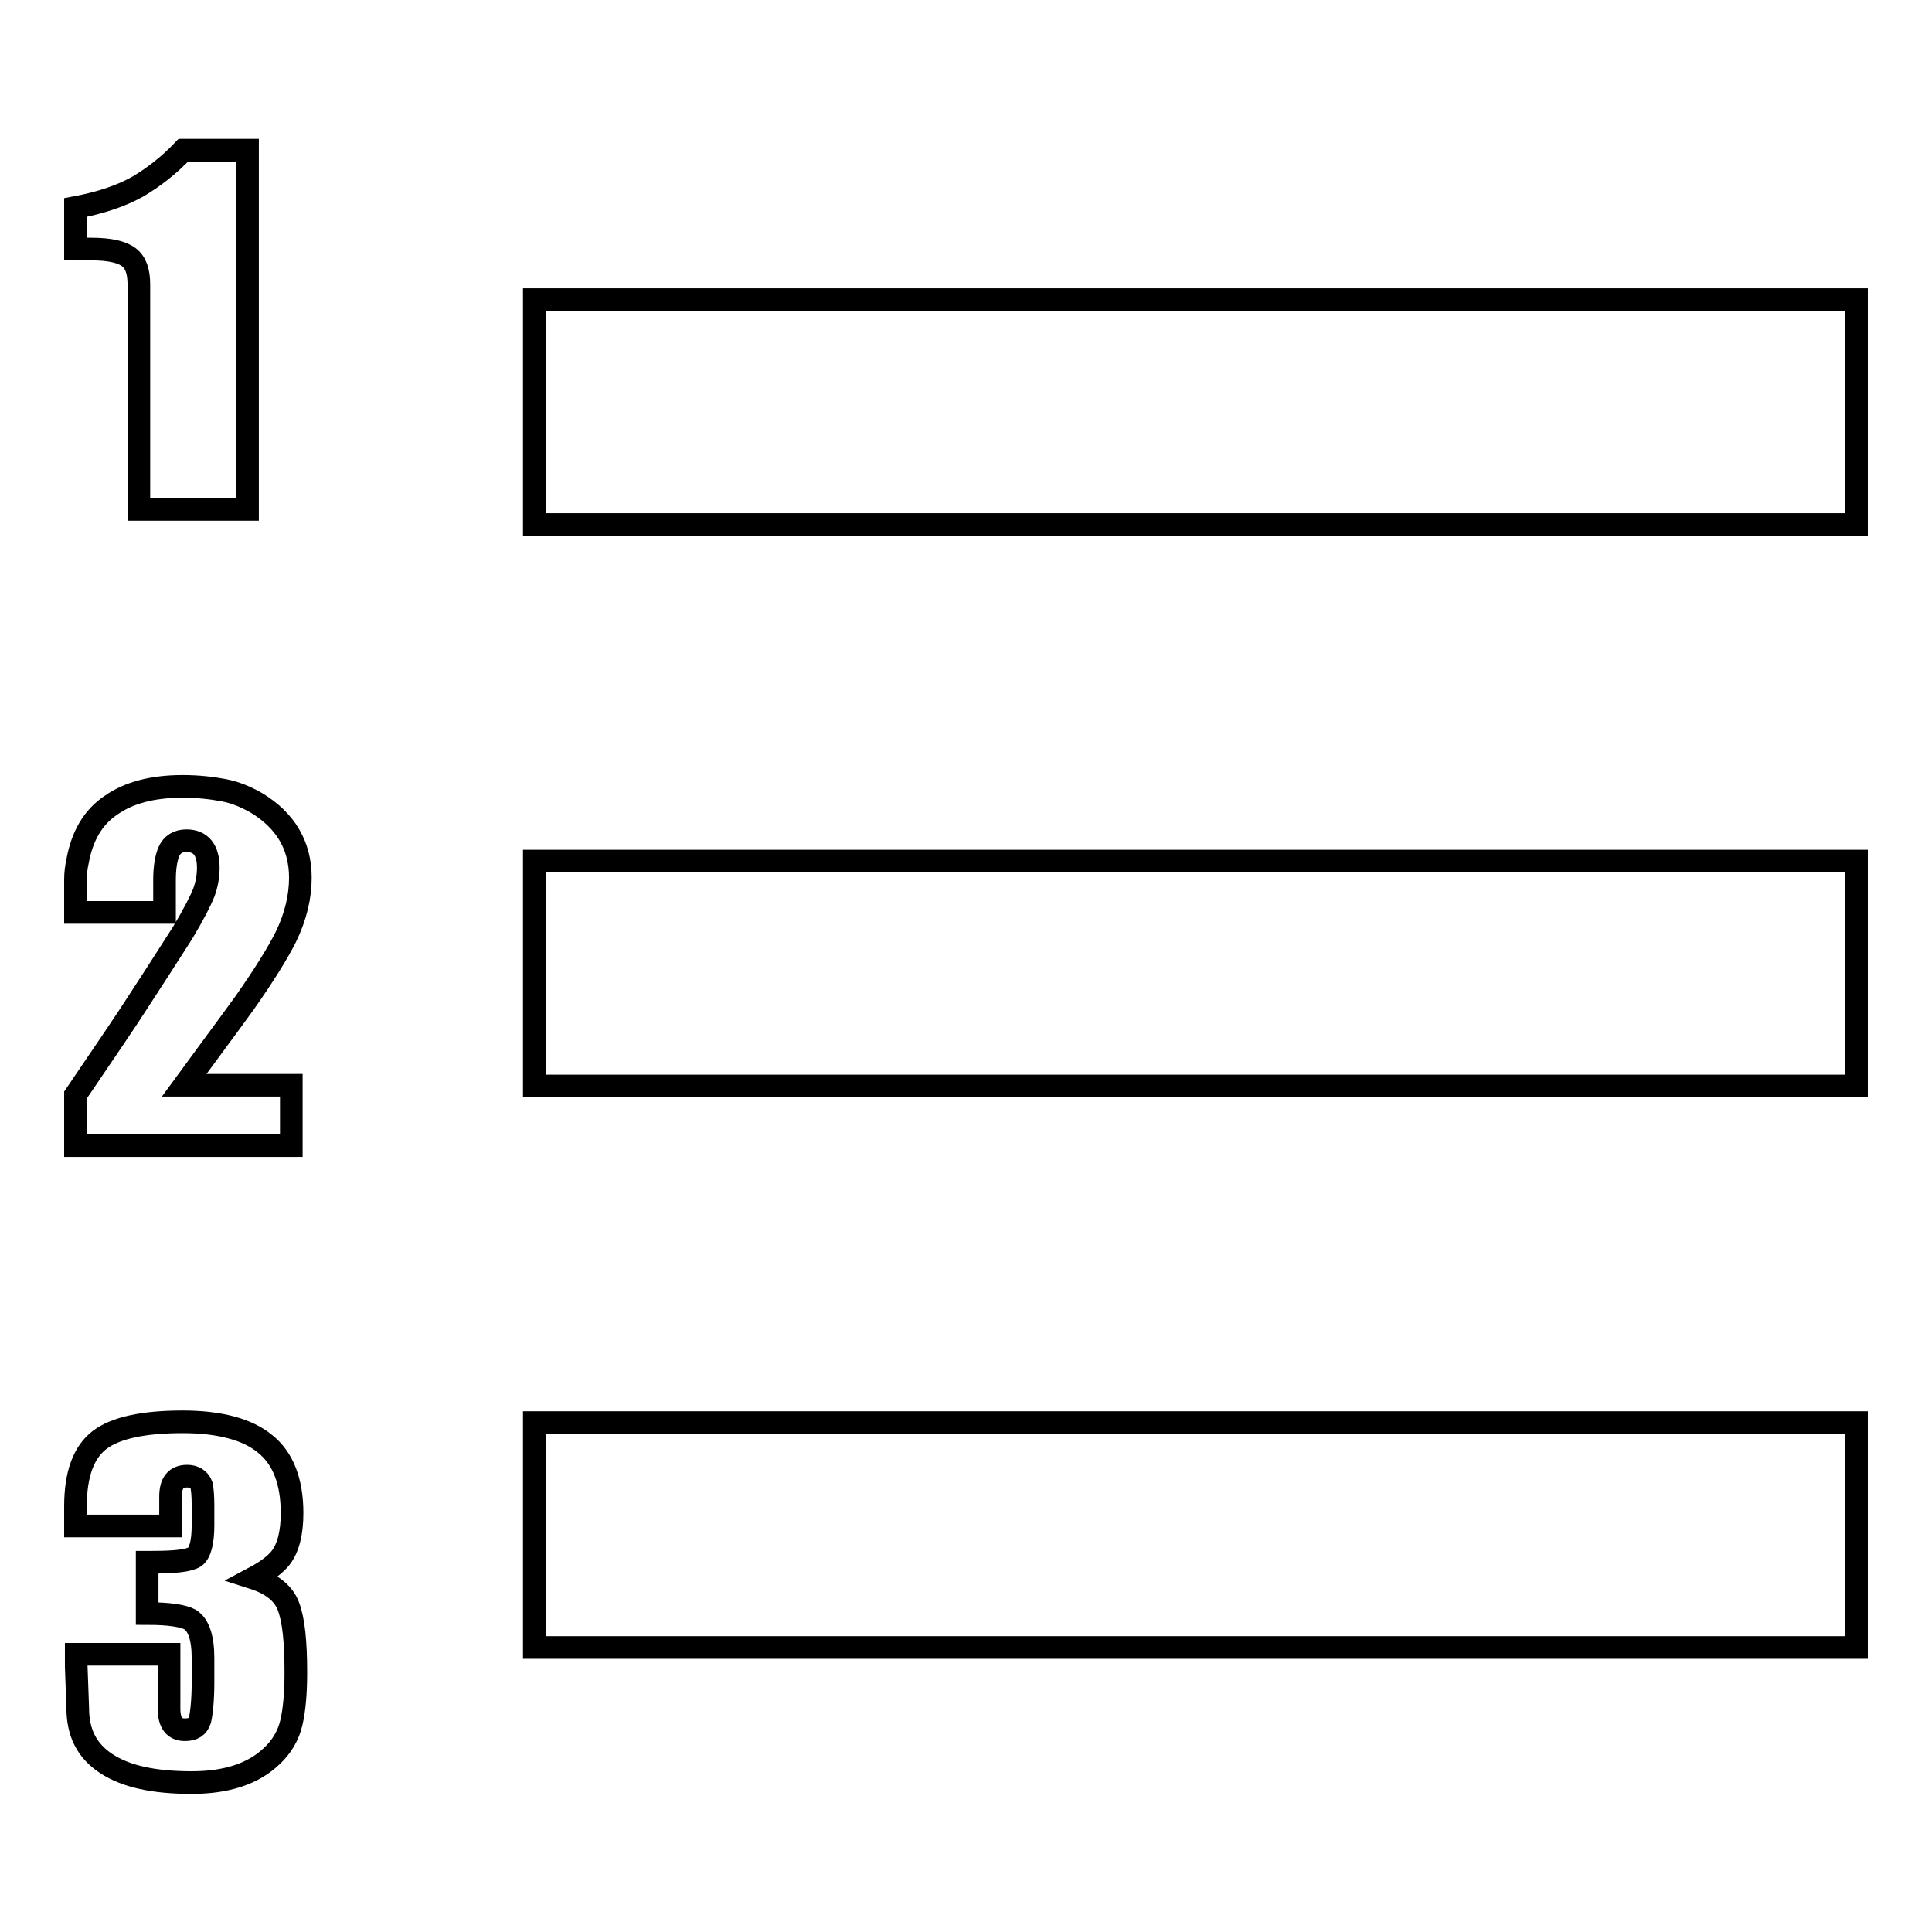 <?xml version="1.0" encoding="utf-8"?>
<!-- Svg Vector Icons : http://www.onlinewebfonts.com/icon -->
<!DOCTYPE svg PUBLIC "-//W3C//DTD SVG 1.1//EN" "http://www.w3.org/Graphics/SVG/1.1/DTD/svg11.dtd">
<svg version="1.1" xmlns="http://www.w3.org/2000/svg" xmlns:xlink="http://www.w3.org/1999/xlink" x="0px" y="0px" viewBox="0 0 256 256" enable-background="new 0 0 256 256" xml:space="preserve">
<g> <path stroke-width="3" fill-opacity="0" stroke="#000000"  d="M32.7,67.5H18.4V37.7c0-1.7-0.4-2.9-1.3-3.6c-0.9-0.7-2.5-1.1-5-1.1H10v-5.5c3.2-0.6,6-1.5,8.3-2.8 c2-1.2,4-2.7,6-4.8h8.5V67.5z M39.8,116.3c0,2.5-0.6,5.1-1.9,7.8c-1.1,2.2-2.9,5.1-5.5,8.8c-2.6,3.6-5.3,7.2-8,10.9h14.2v8H10v-6.7 c4-5.9,6.8-10,8.2-12.2c1.7-2.6,3.7-5.7,6-9.3c1.5-2.5,2.4-4.3,2.8-5.3c0.4-1.1,0.6-2.2,0.6-3.3c0-2.4-1-3.6-2.9-3.6 c-1.1,0-1.9,0.5-2.3,1.4c-0.4,0.9-0.6,2.2-0.6,3.8v4.3H10v-1.6c0-0.9,0-1.8,0-2.7s0.1-1.7,0.3-2.6c0.6-3.2,2-5.7,4.4-7.3 c2.4-1.7,5.6-2.5,9.5-2.5c2,0,3.8,0.2,5.4,0.5s3,0.9,4.4,1.7C37.8,108.7,39.8,112,39.8,116.3z M39.2,221.6c0,2.8-0.2,5-0.6,6.7 c-0.4,1.7-1.3,3.2-2.6,4.4c-2.4,2.3-5.9,3.5-10.6,3.5c-5,0-8.7-0.8-11.3-2.5c-2.6-1.7-3.8-4.1-3.8-7.4l-0.2-5.5v-1.6h12.3v7.2 c0,1.9,0.7,2.8,2.1,2.8c1.1,0,1.7-0.4,2-1.3c0.2-0.9,0.4-2.6,0.4-5v-3.2c0-2.7-0.6-4.4-1.7-5.1c-0.9-0.5-2.8-0.8-5.7-0.8V207h0.7 c3,0,4.8-0.2,5.6-0.7c0.7-0.5,1.1-1.9,1.1-4.2v-2.6c0-1.4-0.1-2.3-0.2-2.7c-0.3-0.8-1-1.2-1.9-1.2c-1.5,0-2.2,0.9-2.2,2.7v3.9H10 v-2.6c0-4.3,1.1-7.2,3.2-8.8c2.1-1.6,5.8-2.4,11-2.4c4.9,0,8.6,1,10.9,2.9c2.4,1.9,3.6,5,3.6,9.2c0,2.6-0.5,4.6-1.5,5.9 c-0.7,0.9-1.9,1.8-3.6,2.7c2.5,0.8,4,2.1,4.6,3.7C38.9,214.6,39.2,217.5,39.2,221.6z M70.8,39.7H246v29.8H70.8V39.7z M70.8,114.1 H246v29.8H70.8V114.1z M70.8,188.5H246v29.8H70.8V188.5z"/></g>
</svg>